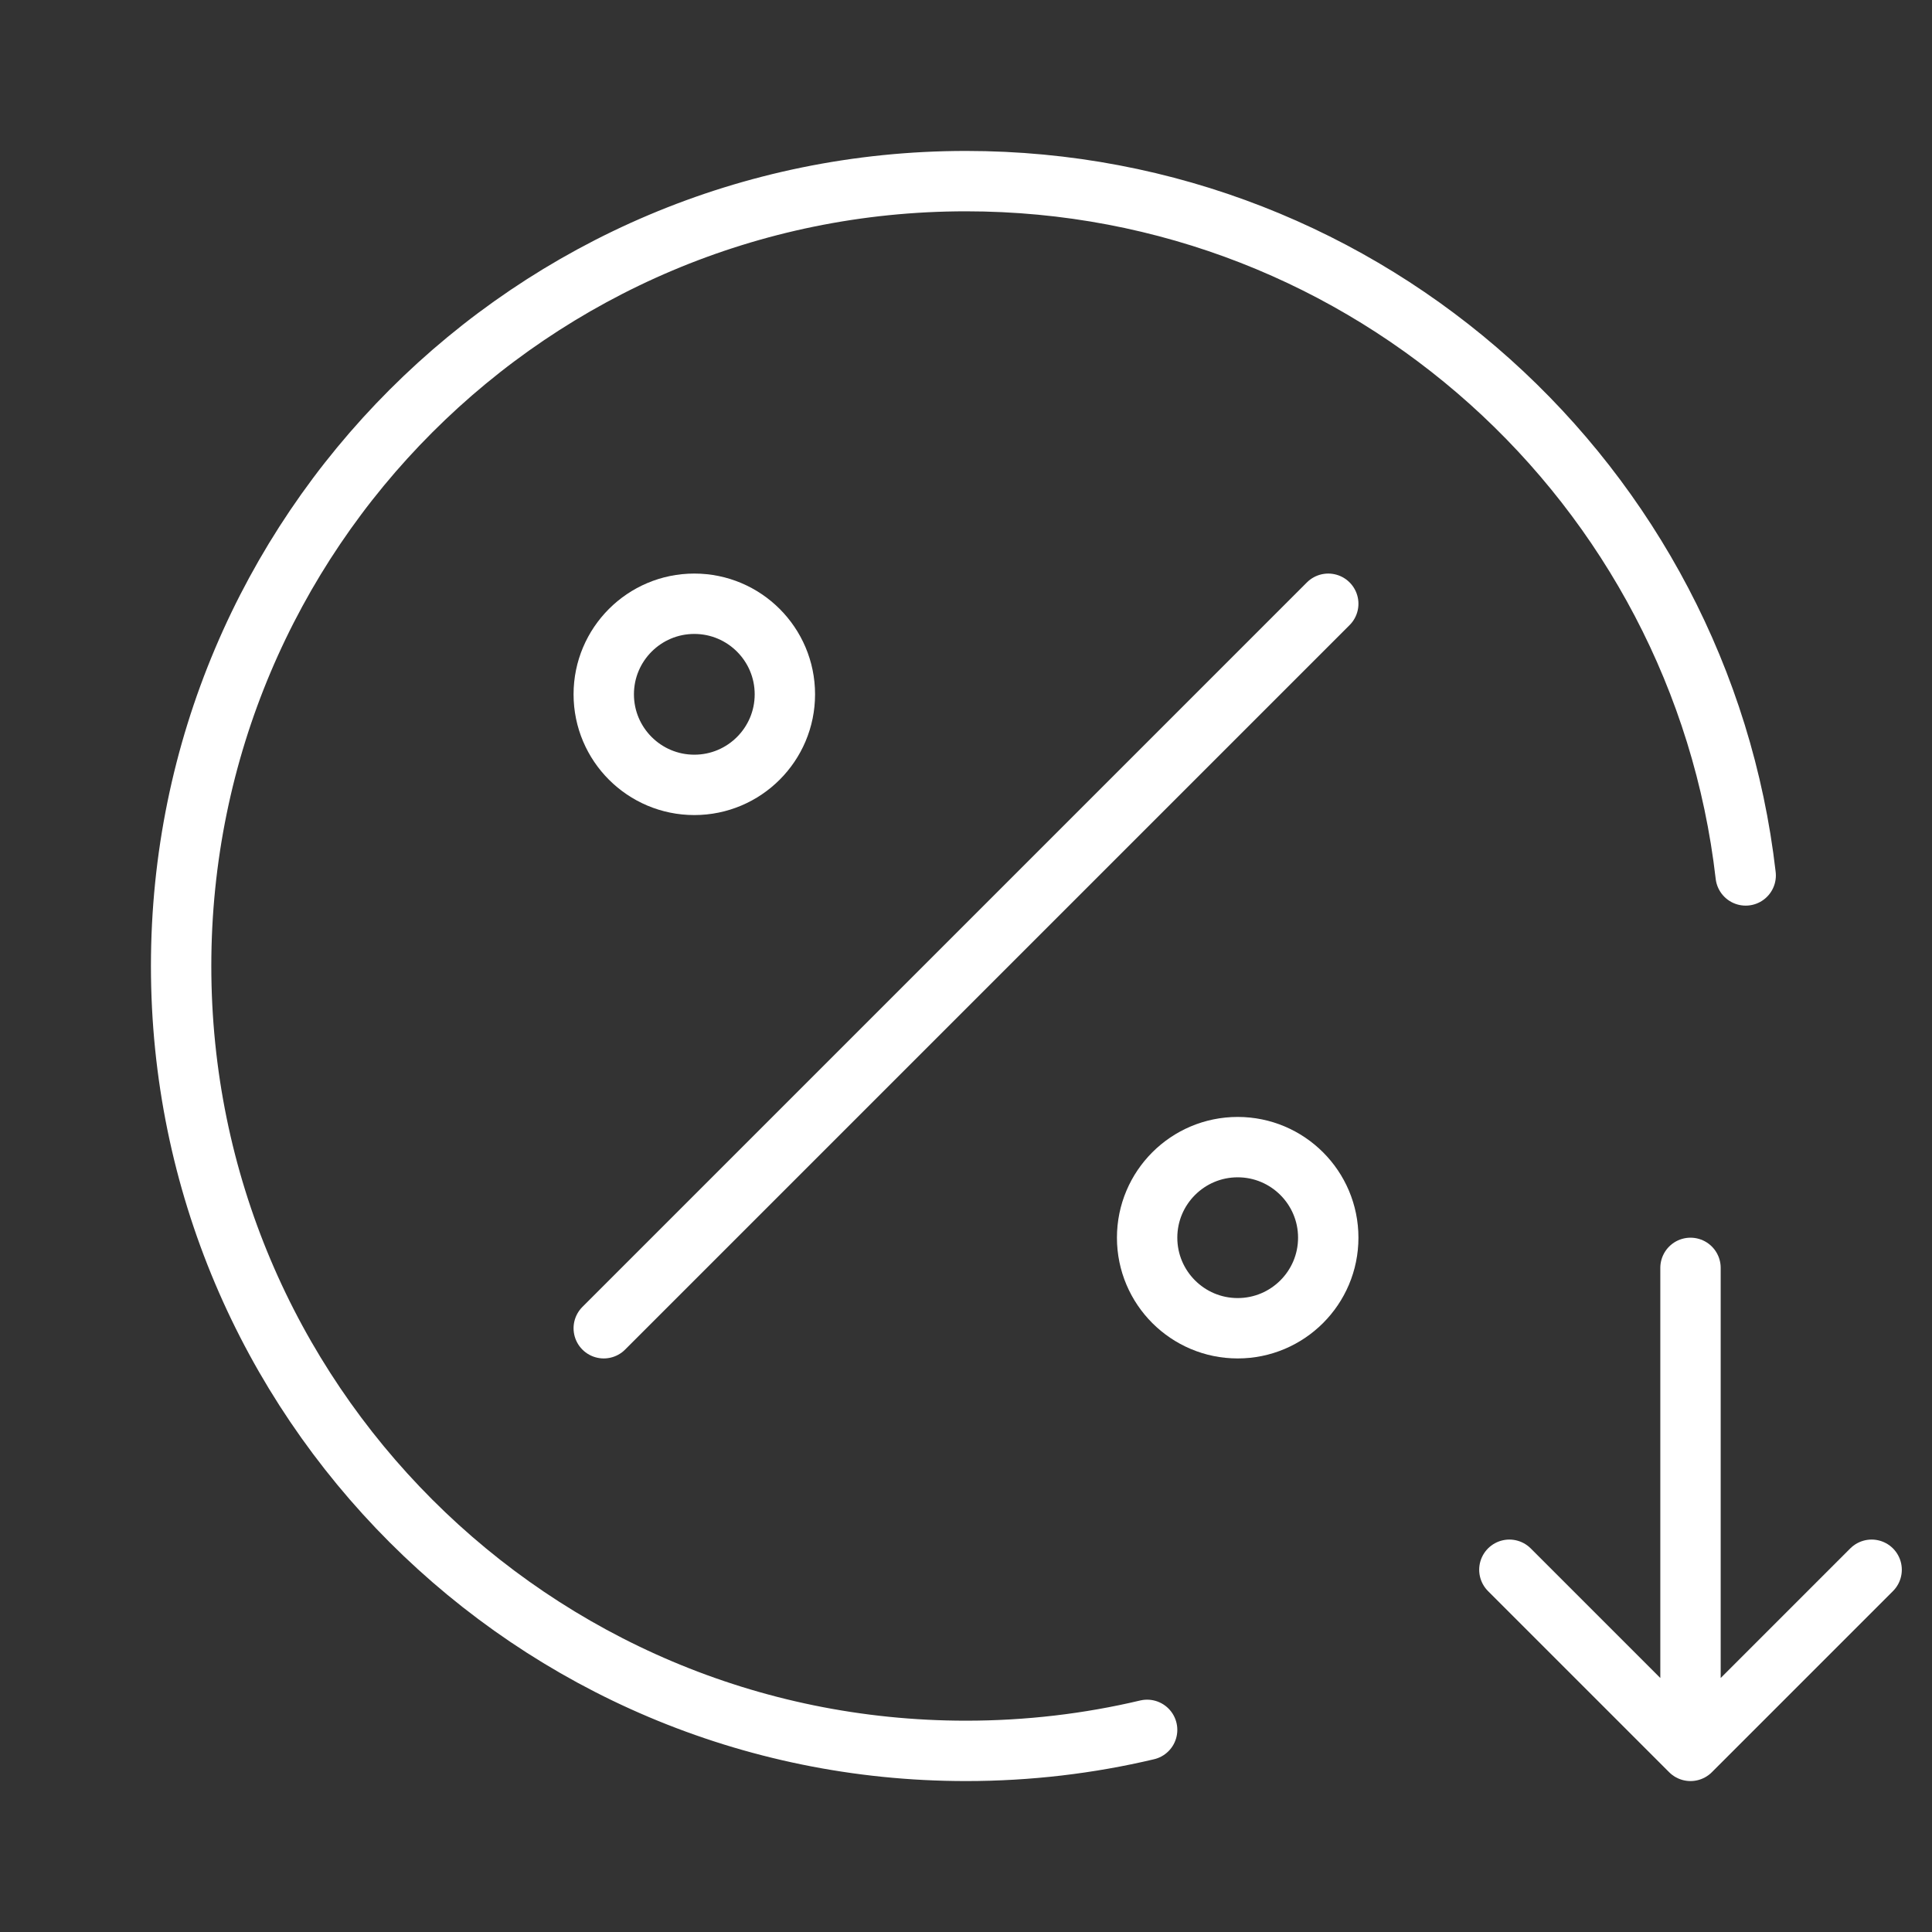 <svg width="32" height="32" viewBox="0 0 32 32" fill="none" xmlns="http://www.w3.org/2000/svg">
<rect x="0" y="0" width="32" height="32" fill="#333333" stroke="none"/>
<path d="M28 21V29M28 29L31 26M28 29L25 26" stroke="white" stroke-linecap="round" stroke-linejoin="round"/>
<path d="M20.5 22C19.672 22 19 21.328 19 20.5C19 19.672 19.672 19 20.5 19C21.328 19 22 19.672 22 20.5C22 21.328 21.328 22 20.5 22Z" stroke="white" stroke-linecap="round" stroke-linejoin="round"/>
<path d="M11.5 13C10.672 13 10 12.328 10 11.5C10 10.672 10.672 10 11.5 10C12.328 10 13 10.672 13 11.5C13 12.328 12.328 13 11.5 13Z" stroke="white" stroke-linecap="round" stroke-linejoin="round"/>
<path d="M22 10L10 22" stroke="white" stroke-linecap="round" stroke-linejoin="round"/>
<path d="M19 28.652C18.037 28.88 17.032 29 16 29C8.82 29 3 23.18 3 16C3 8.82 8.82 3 16 3C22.672 3 28.171 8.027 28.914 14.5" stroke="white" stroke-linecap="round"/>
</svg>
